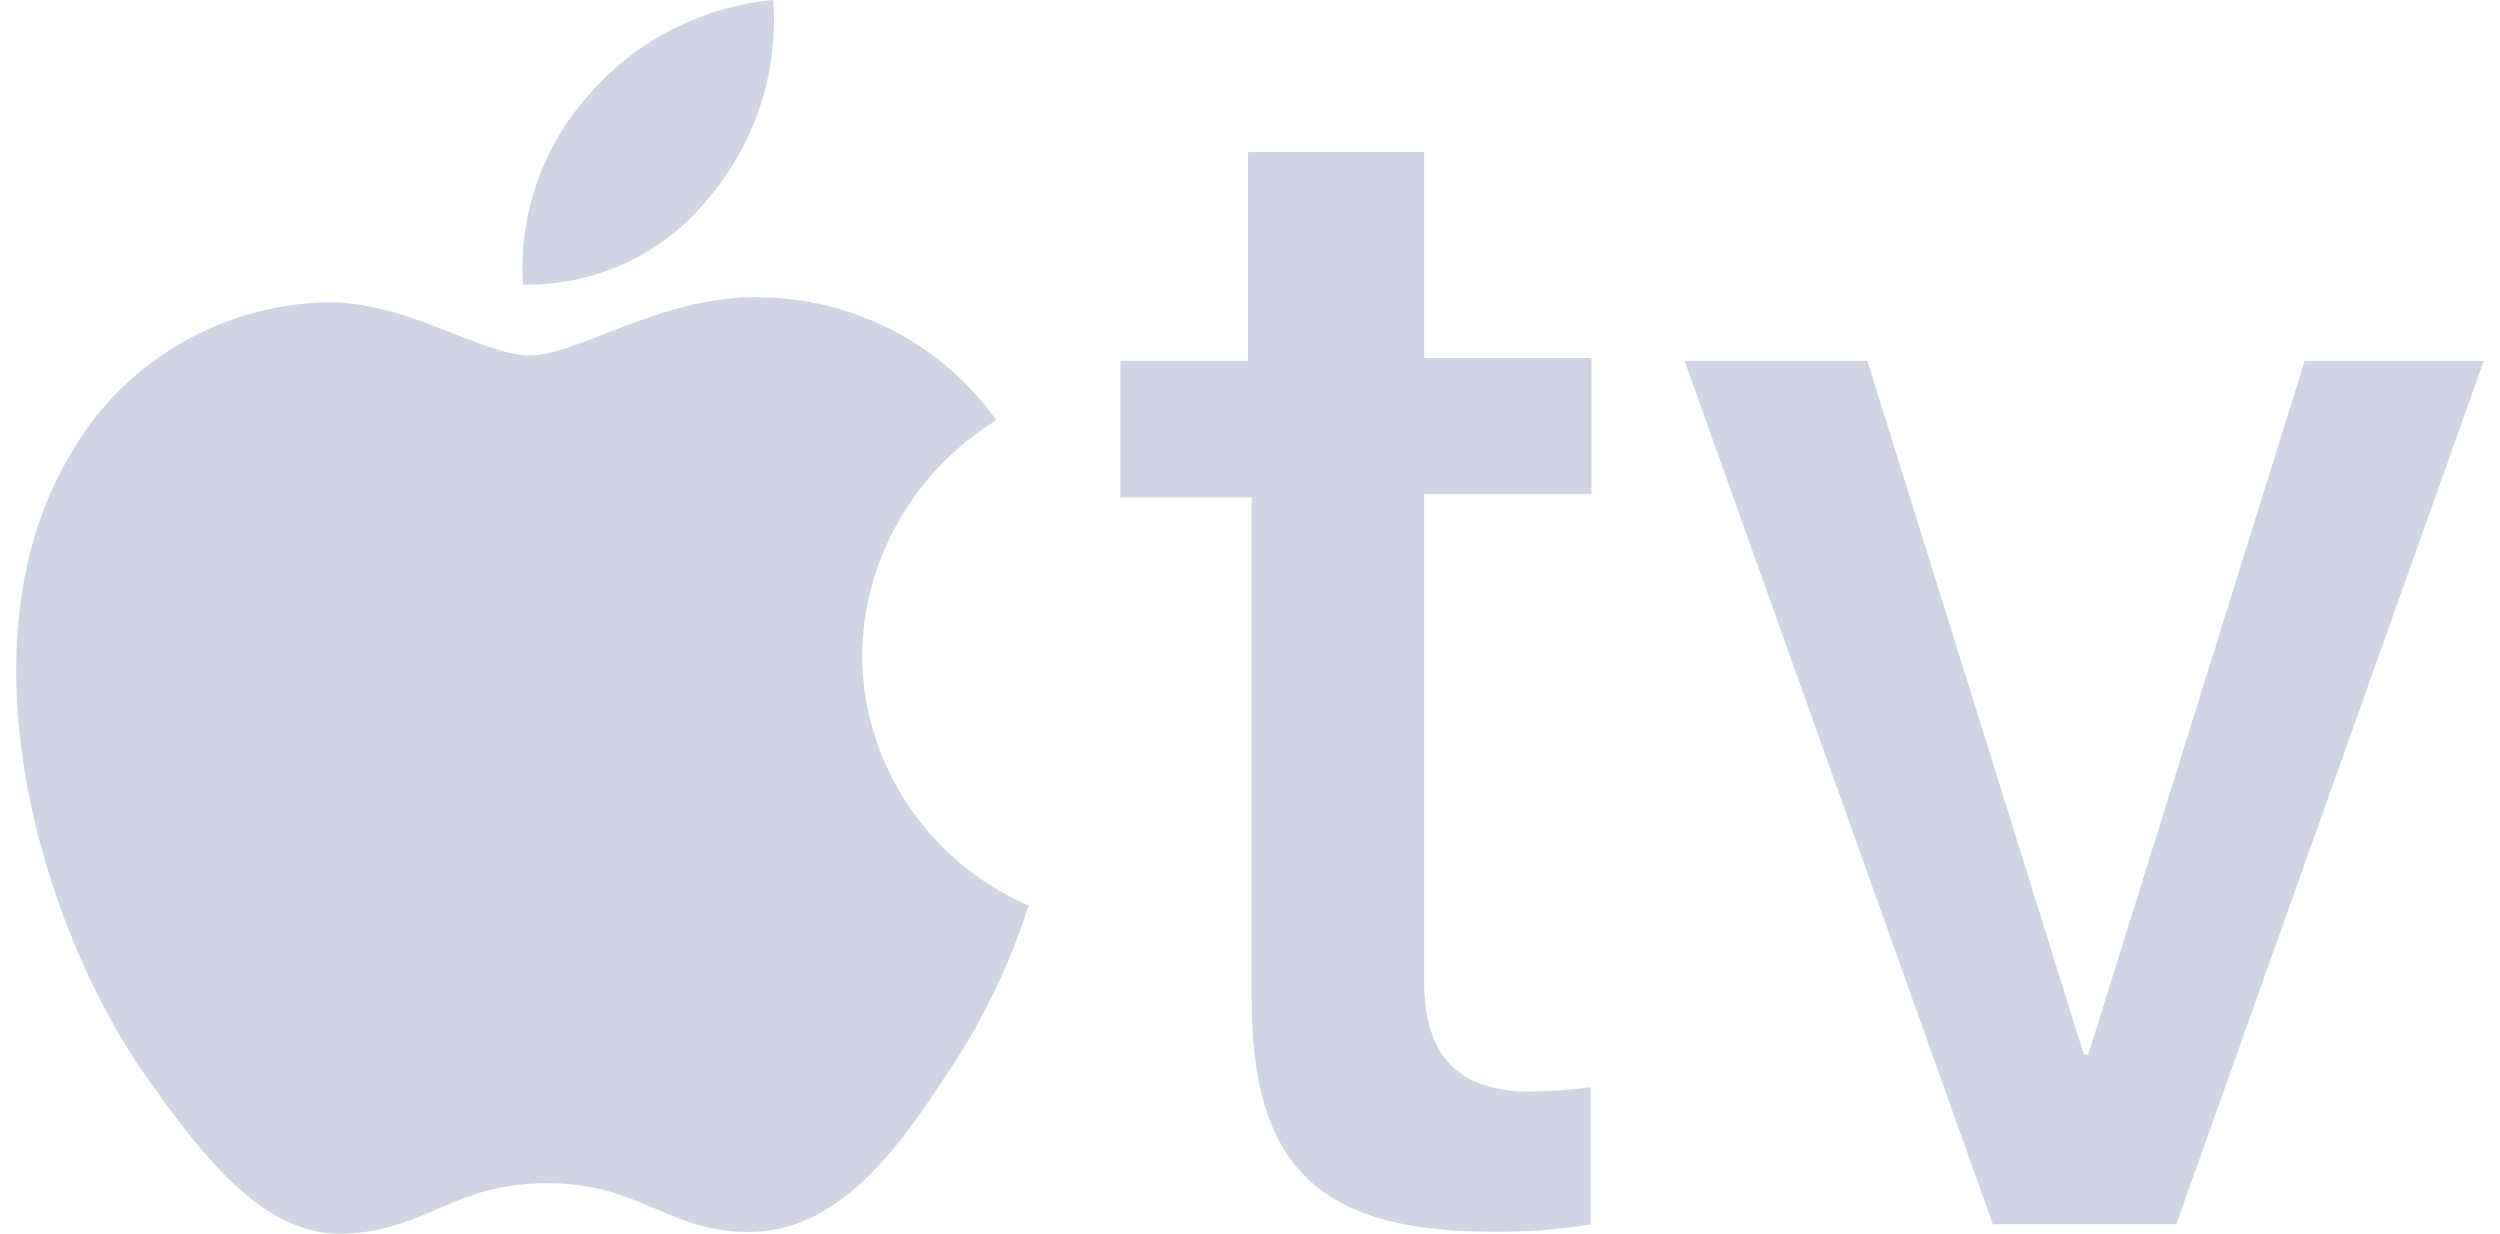 <?xml version="1.0" encoding="UTF-8"?>
<svg xmlns="http://www.w3.org/2000/svg" width="77" height="38" viewBox="0 0 77 38" fill="none">
  <g clip-path="url(#clip0_2019_1579)">
    <path d="M21.828 6.097C23.266 4.393 23.978 2.209 23.816 0C21.612 0.209 19.577 1.255 18.143 2.915C17.429 3.71 16.882 4.636 16.533 5.64C16.184 6.644 16.04 7.706 16.109 8.765C17.207 8.786 18.295 8.556 19.288 8.093C20.28 7.63 21.149 6.946 21.828 6.097ZM23.681 9.167C20.517 8.987 17.85 10.946 16.335 10.946C14.821 10.946 12.516 9.265 10.03 9.309C8.402 9.355 6.814 9.819 5.426 10.657C4.038 11.495 2.898 12.676 2.119 14.083C-1.271 19.864 1.215 28.475 4.515 33.182C6.12 35.419 8.041 38.085 10.595 37.998C13.149 37.911 13.94 36.442 16.855 36.442C19.771 36.442 20.63 37.998 23.161 37.942C25.692 37.887 27.455 35.701 29.037 33.273C30.178 31.615 31.069 29.802 31.682 27.893C30.162 27.231 28.869 26.151 27.959 24.783C27.049 23.415 26.56 21.817 26.551 20.182C26.57 18.731 26.958 17.308 27.681 16.043C28.404 14.779 29.437 13.712 30.687 12.942C29.893 11.825 28.848 10.903 27.633 10.248C26.418 9.592 25.065 9.221 23.681 9.163V9.167ZM43.864 4.68V11.028H49.017V15.219H43.864V30.238C43.864 32.48 44.881 33.622 47.141 33.622C47.761 33.611 48.379 33.567 48.994 33.489V37.713C47.986 37.874 46.965 37.948 45.943 37.936C40.609 37.936 38.552 35.897 38.552 30.785V15.319H34.507V11.117H38.439V4.685L43.864 4.68ZM67.03 37.705H61.38L51.887 11.117H57.515L64.182 32.48H64.318L70.985 11.117H76.5L67.03 37.705Z" fill="#D0D4E3"></path>
  </g>
  <defs>
    <clipPath id="clip0_2019_1579">
      <rect width="76" height="38" fill="white" transform="translate(0.5)"></rect>
    </clipPath>
  </defs>
</svg>

